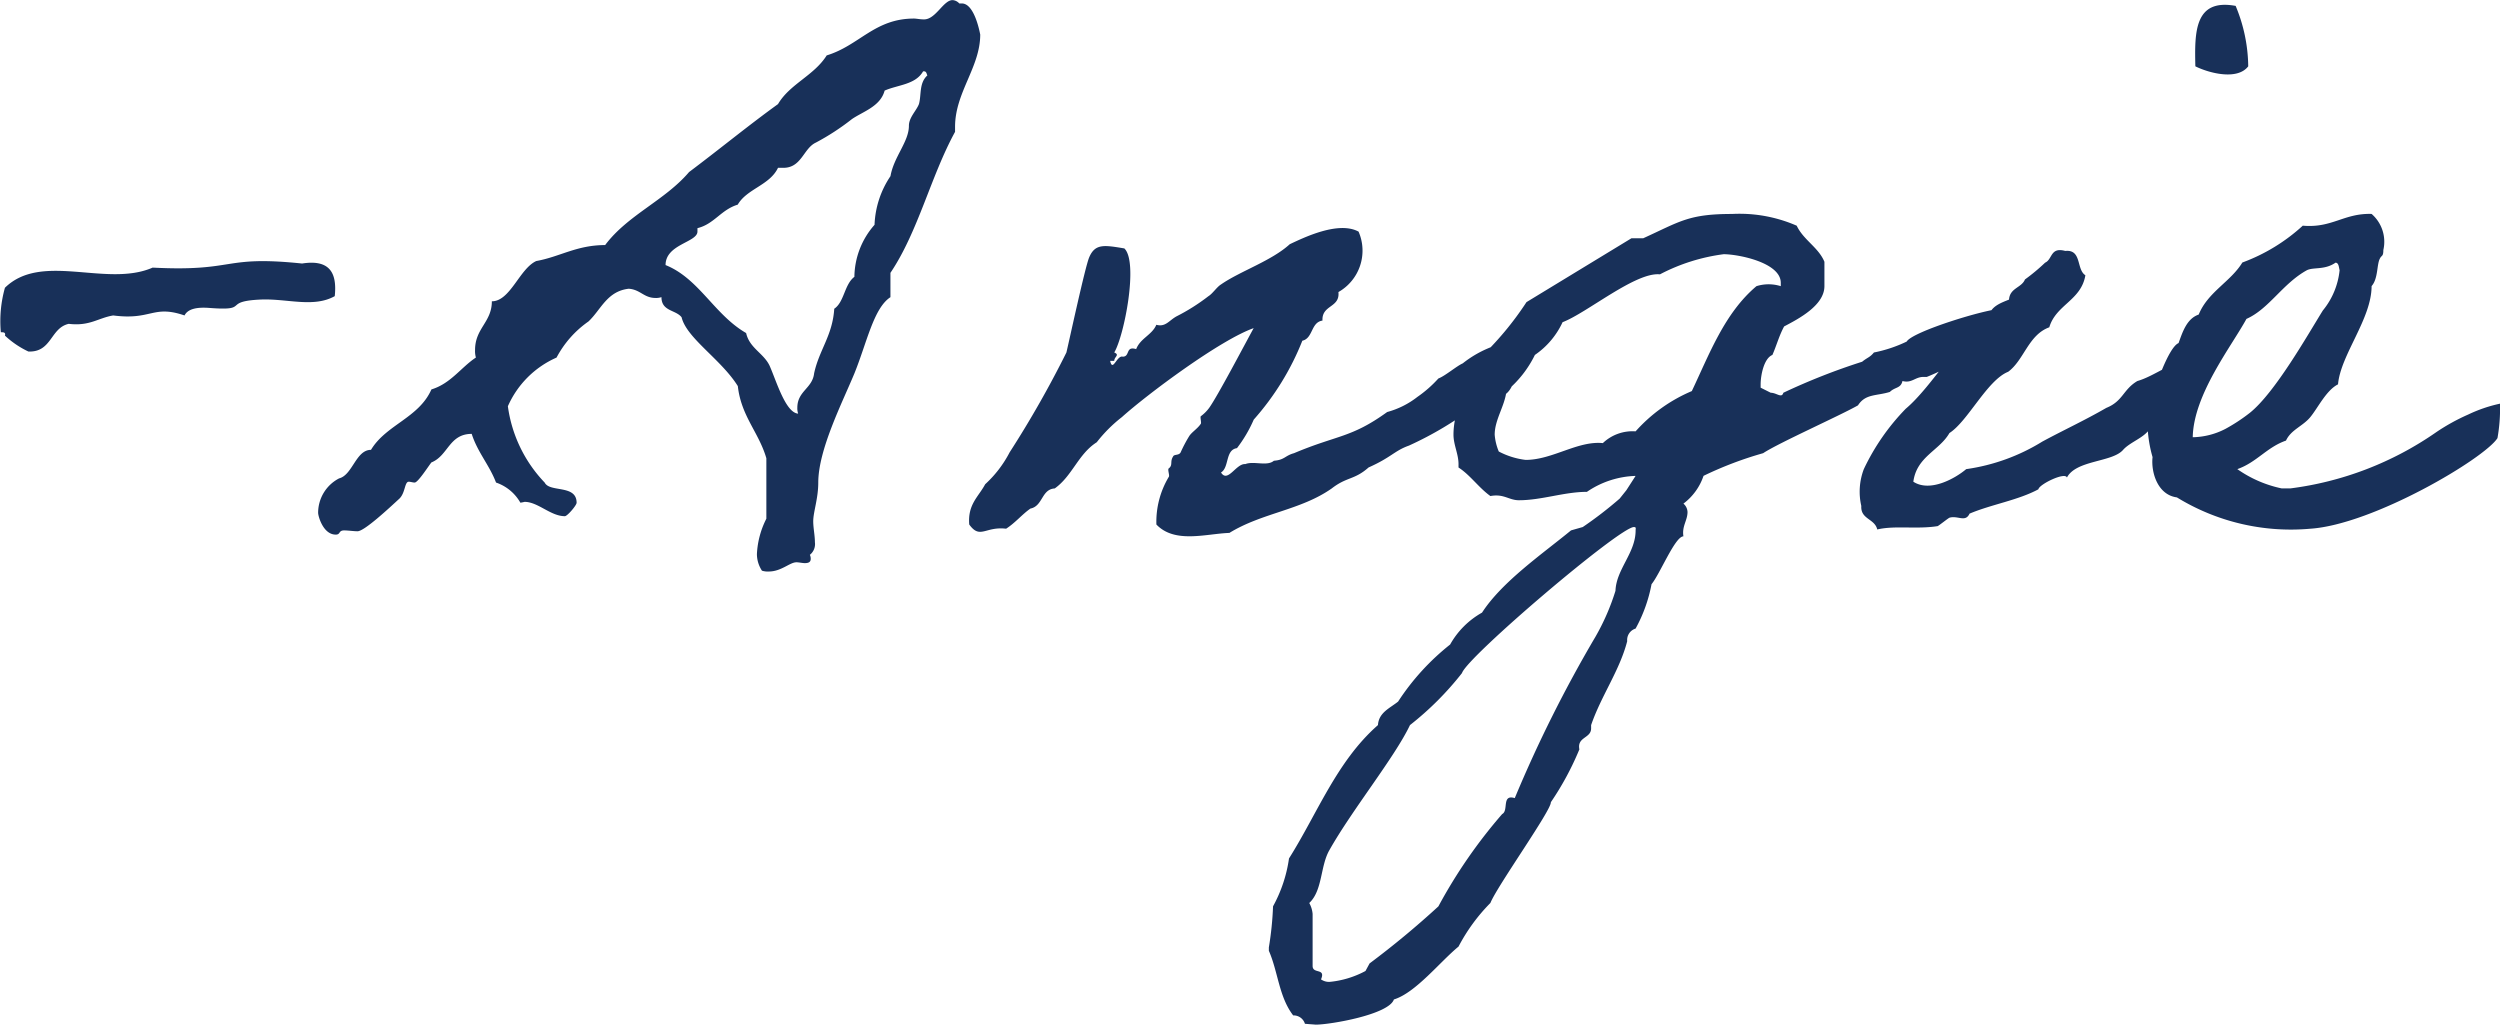 <?xml version="1.0" encoding="UTF-8"?>
<svg xmlns="http://www.w3.org/2000/svg" width="122.136" height="50.061" viewBox="0 0 122.136 50.061">
  <path d="M-42.968-13.366c-3.936-.41-3.2.41-7.3.2-2.255.984-5.412-.779-7.216.984a6.038,6.038,0,0,0-.2,2.173c.123,0,.246,0,.2.164a4.368,4.368,0,0,0,1.148.779c1.148.041,1.066-1.148,1.968-1.353,1.025.123,1.435-.287,2.173-.41,1.886.246,1.927-.533,3.485,0,.164-.328.615-.41,1.189-.369,2.091.164.574-.328,2.583-.41,1.271-.041,2.542.41,3.567-.164C-41.246-12.956-41.656-13.571-42.968-13.366Zm22.8,15.047c.615,0,1.025-.451,1.353-.451.123,0,.287.041.41.041.164,0,.287-.041.287-.205a.446.446,0,0,0-.041-.2.671.671,0,0,0,.246-.615c0-.328-.082-.7-.082-1.025,0-.451.246-1.107.246-1.886,0-1.6,1.148-3.854,1.763-5.33.615-1.517.943-3.2,1.763-3.731v-1.189c1.353-2.009,1.968-4.715,3.157-6.888v-.246c0-1.681,1.23-2.911,1.23-4.51,0,.041-.246-1.517-.9-1.517h-.123a.49.49,0,0,0-.328-.164c-.451,0-.82.943-1.394.943-.2,0-.369-.041-.492-.041-1.927,0-2.665,1.312-4.264,1.8-.615.984-1.8,1.394-2.378,2.378-1.476,1.066-2.87,2.214-4.346,3.321-1.189,1.394-2.993,2.091-4.1,3.567-1.394,0-2.214.574-3.362.779-.82.369-1.271,1.968-2.173,1.968,0,1.025-.82,1.312-.82,2.378a1.135,1.135,0,0,0,.041.369c-.738.492-1.23,1.271-2.173,1.558-.615,1.394-2.214,1.722-2.952,2.952-.738,0-.9,1.23-1.558,1.394a1.894,1.894,0,0,0-1.025,1.681c0,.164.246,1.066.861,1.066.246,0,.123-.205.41-.205.205,0,.451.041.656.041.328,0,1.517-1.107,2.05-1.6.287-.287.246-.82.451-.82.082,0,.2.041.287.041.164,0,.656-.779.82-.984.82-.328.861-1.394,1.968-1.394.287.9.861,1.517,1.189,2.378a2.172,2.172,0,0,1,1.189.984,1.776,1.776,0,0,0,.205-.041c.656,0,1.271.7,1.968.7.123,0,.574-.533.574-.656,0-.9-1.312-.492-1.558-.984a6.68,6.68,0,0,1-1.8-3.731,4.641,4.641,0,0,1,2.378-2.378,5,5,0,0,1,1.558-1.763c.615-.574.9-1.476,1.968-1.6.574.041.738.451,1.312.451a.8.8,0,0,0,.287-.041c0,.7.7.615.984.984.246,1.025,1.927,2.05,2.747,3.362.164,1.476,1.025,2.255,1.394,3.526V-.9A4.252,4.252,0,0,0-20.746.82a1.478,1.478,0,0,0,.246.82A.9.9,0,0,0-20.172,1.681Zm7.544-24.436h.041c.123,0,.123.123.164.2-.41.369-.287.943-.41,1.394-.123.328-.492.656-.492,1.066,0,.779-.738,1.517-.9,2.46a4.549,4.549,0,0,0-.779,2.378,3.9,3.9,0,0,0-.984,2.542c-.492.369-.492,1.23-.984,1.558-.082,1.312-.738,2.009-.984,3.157-.082.738-.82.861-.82,1.681a.8.8,0,0,0,.041.287c-.615-.041-1.066-1.6-1.394-2.337-.287-.615-.984-.861-1.148-1.6-1.558-.9-2.3-2.665-3.936-3.321,0-1.025,1.558-1.107,1.558-1.64v-.164c.82-.2,1.148-.9,1.968-1.148.451-.779,1.558-.943,1.968-1.8h.205c.943.041,1.025-.943,1.64-1.23a11.782,11.782,0,0,0,1.763-1.148c.533-.369,1.394-.615,1.6-1.394C-13.858-22.1-13-22.1-12.628-22.755ZM14.391-6.437c.041-.164.7-.41,1.066-.41.615-.041,1.066-.82.861-2.747a5.332,5.332,0,0,0-2.583,1.107c-.287.123-.861.615-1.189.738a5.9,5.9,0,0,1-1.025.9,4.162,4.162,0,0,1-1.476.738C8.282-4.838,7.626-5,5.494-4.1c-.451.123-.451.328-.984.369-.328.287-.984,0-1.394.164-.451-.041-.861.943-1.189.41.41-.246.2-1.107.779-1.189a6.573,6.573,0,0,0,.82-1.394A13.005,13.005,0,0,0,5.9-9.594c.533-.123.41-.9.984-.984-.041-.779.861-.615.779-1.394a2.327,2.327,0,0,0,.984-2.952c-.984-.533-2.665.287-3.362.615-.9.82-2.419,1.312-3.362,1.968-.2.123-.41.451-.615.574a9.691,9.691,0,0,1-1.558.984c-.369.205-.533.533-.984.41-.2.492-.779.656-.984,1.189-.533-.164-.287.369-.656.369-.287-.082-.492.779-.615.205h.2c0-.205.287-.287,0-.41.492-.82,1.189-4.428.492-5.084-.984-.164-1.435-.246-1.722.451-.2.492-.943,3.936-1.107,4.633A50.51,50.51,0,0,1-8.4-4.141,5.612,5.612,0,0,1-9.594-2.583c-.328.615-.861.984-.779,1.968.533.738.779.082,1.8.205.451-.287.779-.7,1.189-.984.615-.123.533-.943,1.189-.984.861-.615,1.148-1.681,2.05-2.255a6.984,6.984,0,0,1,1.23-1.23c1.23-1.107,4.8-3.772,6.437-4.346-.492.9-1.763,3.321-2.173,3.895a1.944,1.944,0,0,1-.41.41c-.041.041.041.328,0,.369-.164.246-.451.41-.574.615a6.745,6.745,0,0,0-.41.779c-.082.164-.328.082-.369.205-.164.246,0,.41-.205.574-.082.041.041.328,0,.41A4.272,4.272,0,0,0-1.23-.615c.9.943,2.419.451,3.567.41,1.6-.984,3.485-1.107,5-2.173.738-.574,1.107-.41,1.8-1.025,1.107-.492,1.271-.82,1.968-1.066A16.968,16.968,0,0,0,14.391-6.437Zm25.748-4.592c0-.082-.041-.123-.082-.123-.738,0-4.346,1.107-4.633,1.6a6.665,6.665,0,0,1-1.6.533c-.2.246-.328.246-.574.451A31.343,31.343,0,0,0,29.4-7.052c-.082.287-.328,0-.615,0L28.29-7.3v-.164c0-.451.164-1.271.574-1.435.2-.451.328-.943.574-1.394.7-.369,1.968-1.025,1.968-1.968v-1.189c-.287-.7-1.025-1.066-1.353-1.763a6.975,6.975,0,0,0-3.157-.574c-2.132,0-2.542.369-4.346,1.189h-.574L16.851-11.48a15.329,15.329,0,0,1-2.337,2.788c-.451,1.23-1.23,2.337-1.23,3.69,0,.492.246.943.246,1.435V-3.4c.574.369.984.984,1.558,1.394.656-.123.9.205,1.394.205,1.107,0,2.214-.41,3.321-.41a4.441,4.441,0,0,1,2.378-.779l-.451.7-.328.41A19.277,19.277,0,0,1,19.6-.492l-.574.164C17.63.82,15.662,2.173,14.678,3.69A4.062,4.062,0,0,0,13.12,5.248a11.7,11.7,0,0,0-2.542,2.788c-.41.328-.943.533-.984,1.148C7.585,10.947,6.642,13.489,5.248,15.7a6.839,6.839,0,0,1-.779,2.337,15.869,15.869,0,0,1-.205,2.009v.164c.451,1.025.492,2.255,1.189,3.157a.579.579,0,0,1,.574.41l.533.041c.7,0,3.567-.492,3.813-1.23,1.066-.328,2.255-1.845,3.157-2.583a8.911,8.911,0,0,1,1.558-2.132c.328-.82,2.993-4.551,2.952-4.92a14.2,14.2,0,0,0,1.394-2.583c-.123-.615.574-.533.574-1.025V9.184c.492-1.435,1.394-2.665,1.763-4.1a.583.583,0,0,1,.41-.615A7.283,7.283,0,0,0,22.96,2.3c.41-.492,1.148-2.337,1.558-2.337-.082-.492.2-.779.2-1.189a.569.569,0,0,0-.2-.41A2.822,2.822,0,0,0,25.5-2.993,17.756,17.756,0,0,1,28.413-4.1c.738-.492,3.772-1.845,4.633-2.337.369-.574.9-.451,1.558-.656.246-.246.533-.164.615-.533.451.123.615-.2,1.025-.2h.164c1.23-.492,2.132-1.148,3.4-1.558C39.565-10,40.221-10.455,40.139-11.029ZM29.274-12.423v.164a1.962,1.962,0,0,0-1.189,0c-1.558,1.312-2.3,3.321-3.157,5.125a7.7,7.7,0,0,0-2.747,1.968,2.1,2.1,0,0,0-1.6.574c-1.23-.123-2.46.82-3.772.82a3.763,3.763,0,0,1-1.312-.41,2.677,2.677,0,0,1-.2-.82c0-.738.492-1.394.574-2.132A5.32,5.32,0,0,0,17.261-8.9a3.94,3.94,0,0,0,1.353-1.6c1.189-.451,3.567-2.46,4.756-2.337a9.264,9.264,0,0,1,3.116-.984C27.224-13.817,29.274-13.407,29.274-12.423ZM22.1-.492c.123,0,.082.082.082.164,0,1.107-.943,1.886-.984,2.952a11.084,11.084,0,0,1-.984,2.255,64.084,64.084,0,0,0-3.936,7.872c-.656-.2-.287.615-.615.779a24.8,24.8,0,0,0-3.116,4.51,43.277,43.277,0,0,1-3.362,2.788l-.2.369a4.617,4.617,0,0,1-1.763.533.693.693,0,0,1-.41-.123c.246-.574-.41-.246-.41-.656V18.409a1.336,1.336,0,0,0-.164-.533c.656-.615.533-1.8.984-2.583,1.107-1.968,3.2-4.551,3.936-6.109a14.913,14.913,0,0,0,2.542-2.542C13.94,5.863,21.4-.492,22.1-.492ZM46-4.264c.328-.369.984-.574,1.271-.984,1.845-.943,2.583-2.173,2.132-3.444-1.025.082-1.845.82-2.706,1.066-.7.41-.7.984-1.517,1.312-1.066.615-2.05,1.066-3.116,1.64a9.64,9.64,0,0,1-3.731,1.353c-.533.451-1.763,1.148-2.583.615.164-1.23,1.271-1.517,1.763-2.378.9-.574,1.845-2.583,2.87-2.993.779-.574.984-1.8,2.009-2.173.328-1.107,1.558-1.312,1.763-2.542-.451-.287-.164-1.271-.984-1.189-.738-.2-.615.41-.984.574a9.481,9.481,0,0,1-.984.82c-.164.41-.738.41-.779.984-.41.164-.861.328-.984.779-1.353.984-2.788,3.485-4.059,4.551a10.852,10.852,0,0,0-2.05,2.952,3.1,3.1,0,0,0-.123,1.8c-.041.656.656.615.779,1.148.861-.205,1.927,0,2.952-.164.082-.041.492-.369.574-.41.41-.123.779.246.984-.2,1.066-.451,2.378-.656,3.362-1.189.041-.246,1.312-.861,1.394-.574C43.706-3.772,45.469-3.649,46-4.264ZM49.528-23c.656.328,2.05.7,2.583,0a7.854,7.854,0,0,0-.615-2.952C49.487-26.322,49.487-24.682,49.528-23ZM64.411-6.519a7,7,0,0,0-1.558.533,9.825,9.825,0,0,0-1.558.861,16.025,16.025,0,0,1-7.134,2.747h-.41a5.846,5.846,0,0,1-2.173-.943c.943-.328,1.435-1.066,2.378-1.394.246-.533.82-.7,1.189-1.148s.779-1.312,1.353-1.6c.123-1.435,1.64-3.2,1.64-4.8.328-.369.246-1.066.41-1.353.082-.164.164-.082.164-.41a1.8,1.8,0,0,0-.574-1.763c-1.353-.041-1.927.7-3.362.574a8.928,8.928,0,0,1-2.952,1.8c-.574.943-1.681,1.435-2.132,2.542-.574.2-.779.82-.984,1.394-.492.205-1.148,2.173-1.271,2.583,0,.123-.164.2-.164.2a6.316,6.316,0,0,0,.164,2.788c-.082.738.246,1.845,1.189,1.968A10.644,10.644,0,0,0,55.145-.41c3.075-.205,8.528-3.444,9.143-4.428A8.322,8.322,0,0,0,64.411-6.519Zm-8.036-6.888c.164,0,.164.246.2.369a3.69,3.69,0,0,1-.82,1.968c-.738,1.189-2.337,4.018-3.567,5A8.511,8.511,0,0,1,51-5.289a3.6,3.6,0,0,1-1.6.41c.041-2.091,1.886-4.428,2.624-5.781,1.107-.492,1.763-1.722,2.952-2.378C55.309-13.2,55.842-13.038,56.375-13.407Z" transform="translate(57.725 26.24)" fill="#183059"></path>
</svg>
